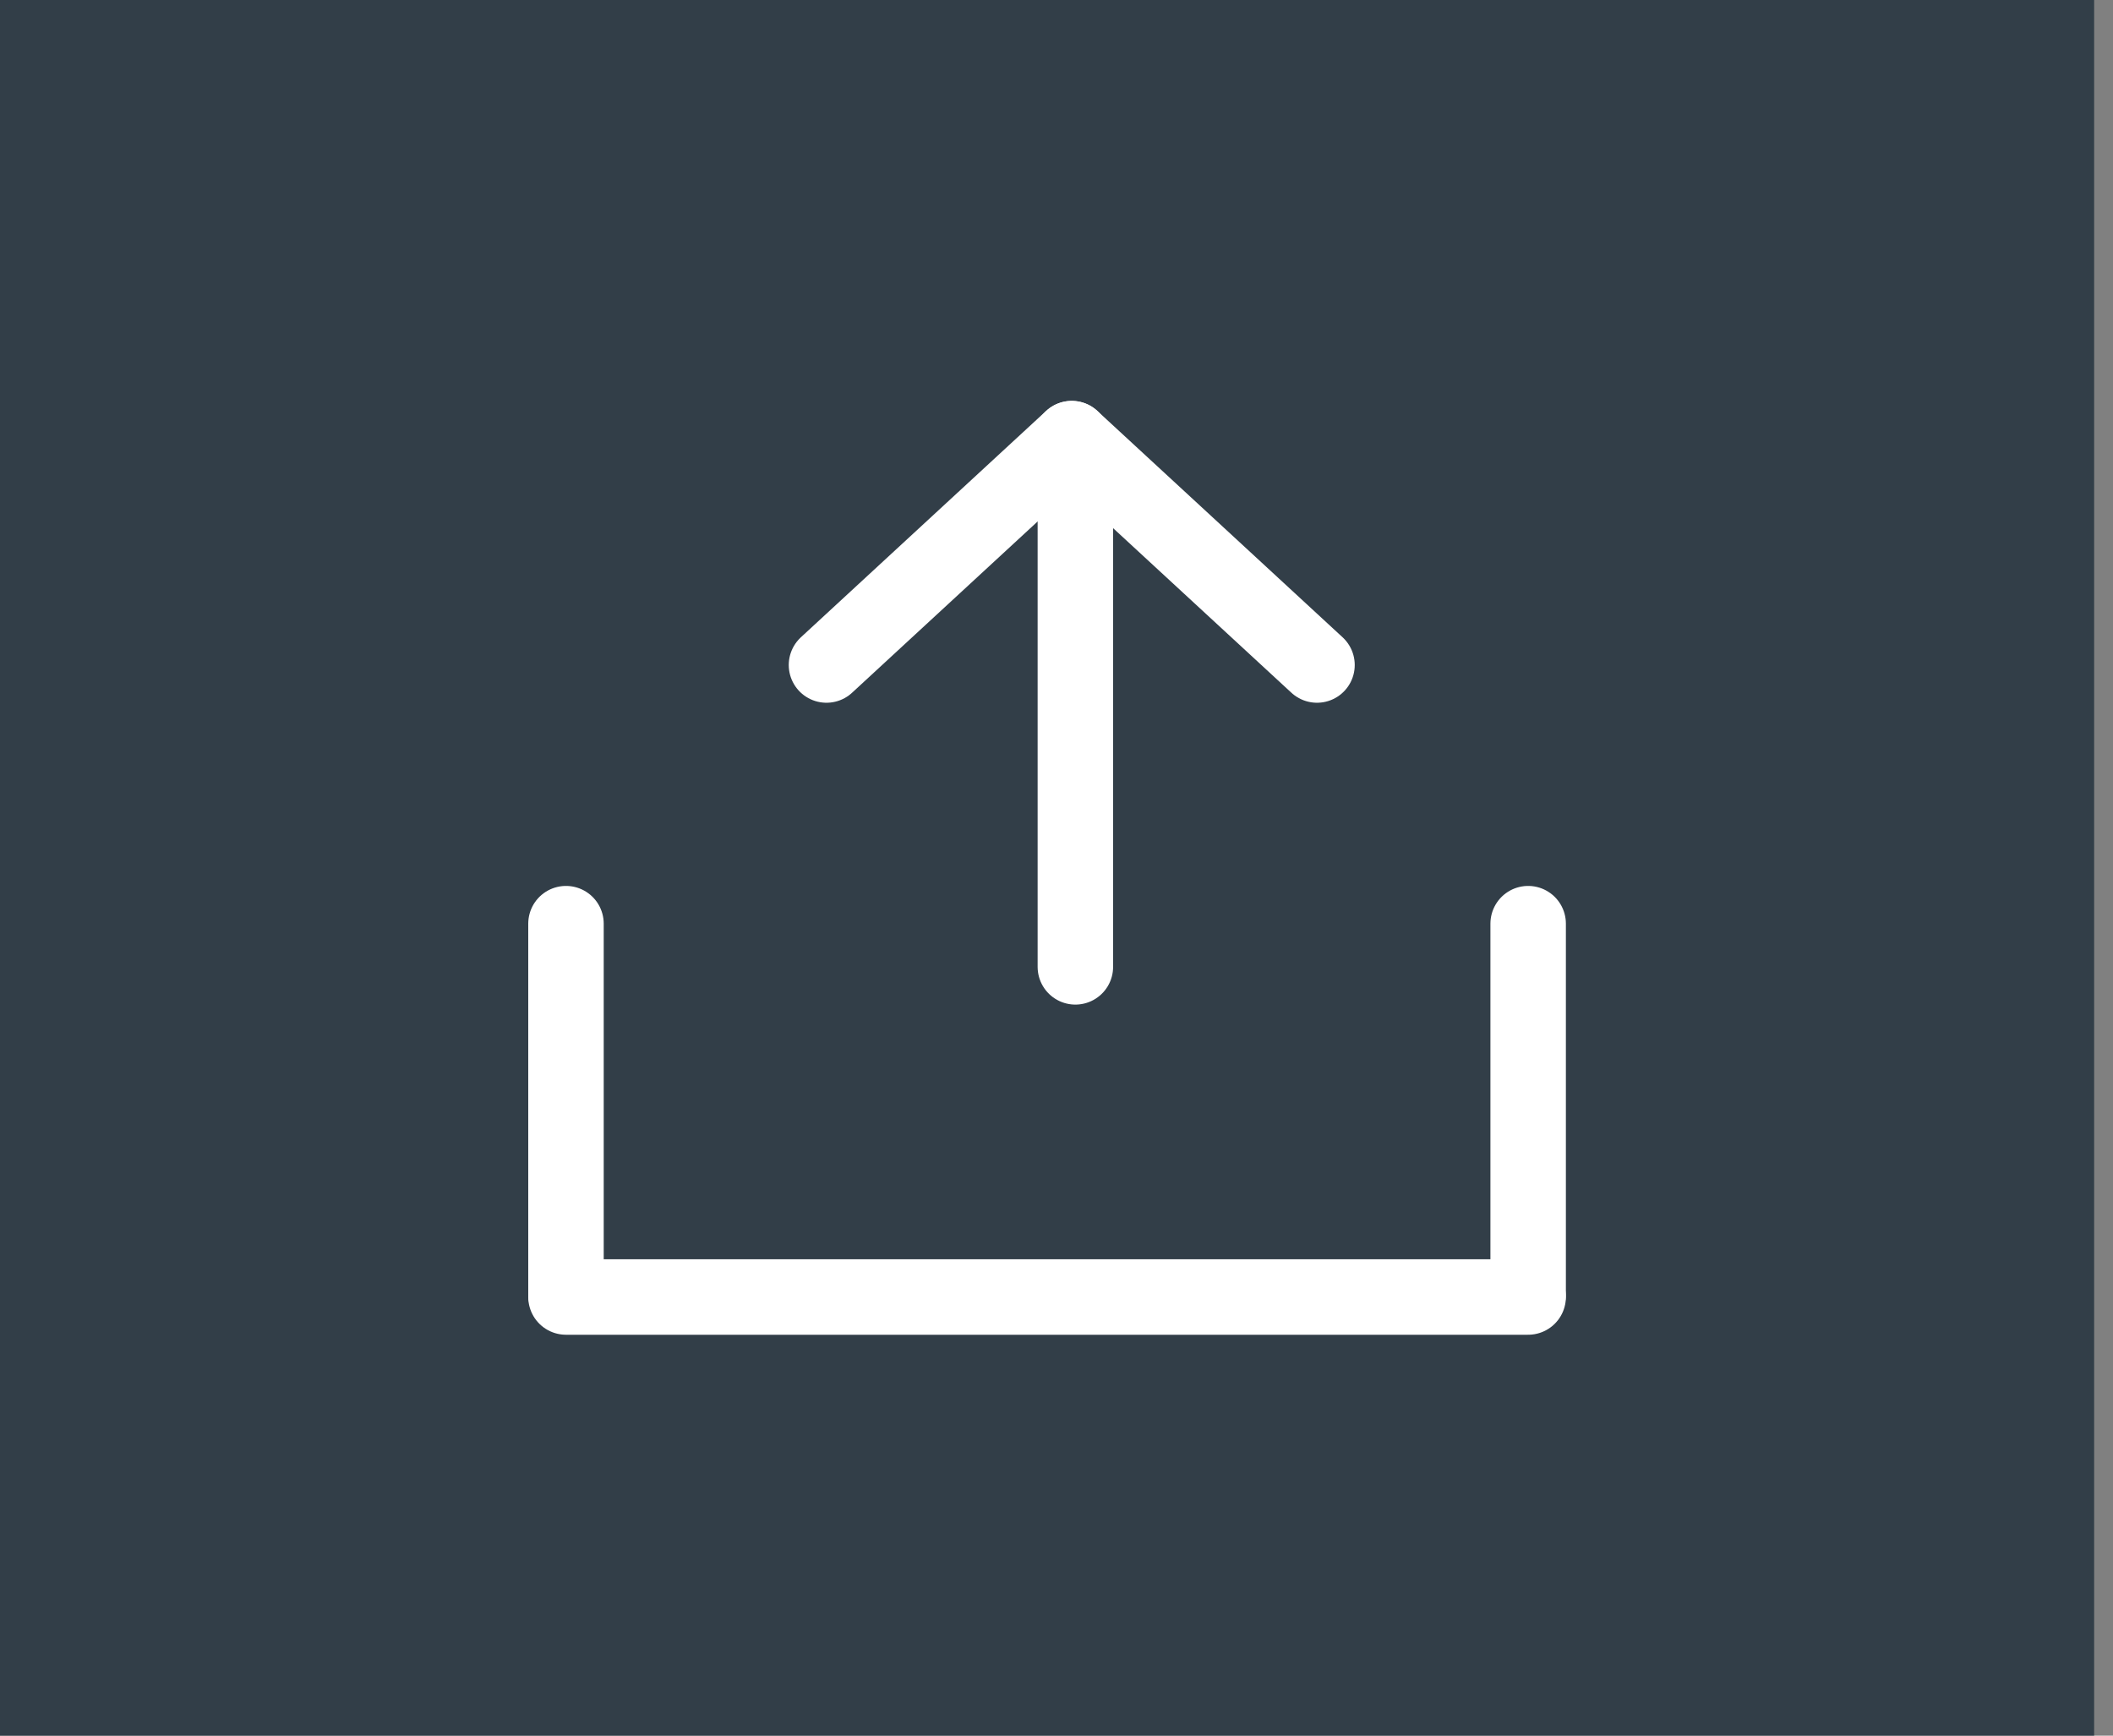 <svg width="56" height="46" viewBox="0 0 56 46" fill="none" xmlns="http://www.w3.org/2000/svg">
<rect x="0" y="0" width="56" height="46" fill="#808080" stroke="none"/>
<rect width="55.5" height="46" fill="#323E48"/>
<path d="M28.404 11.625L34.904 17.625" stroke="white" stroke-width="2" stroke-linecap="round"/>
<path d="M28.5 13.625L28.5 25.625" stroke="white" stroke-width="2" stroke-linecap="round"/>
<path d="M15 34.375H40.5" stroke="white" stroke-width="2" stroke-linecap="round"/>
<path d="M21.904 17.625L28.404 11.625" stroke="white" stroke-width="2" stroke-linecap="round"/>
<path d="M40.5 34.307V24.48" stroke="white" stroke-width="2" stroke-linecap="round"/>
<path d="M15 34.307V24.48" stroke="white" stroke-width="2" stroke-linecap="round"/>
</svg>
